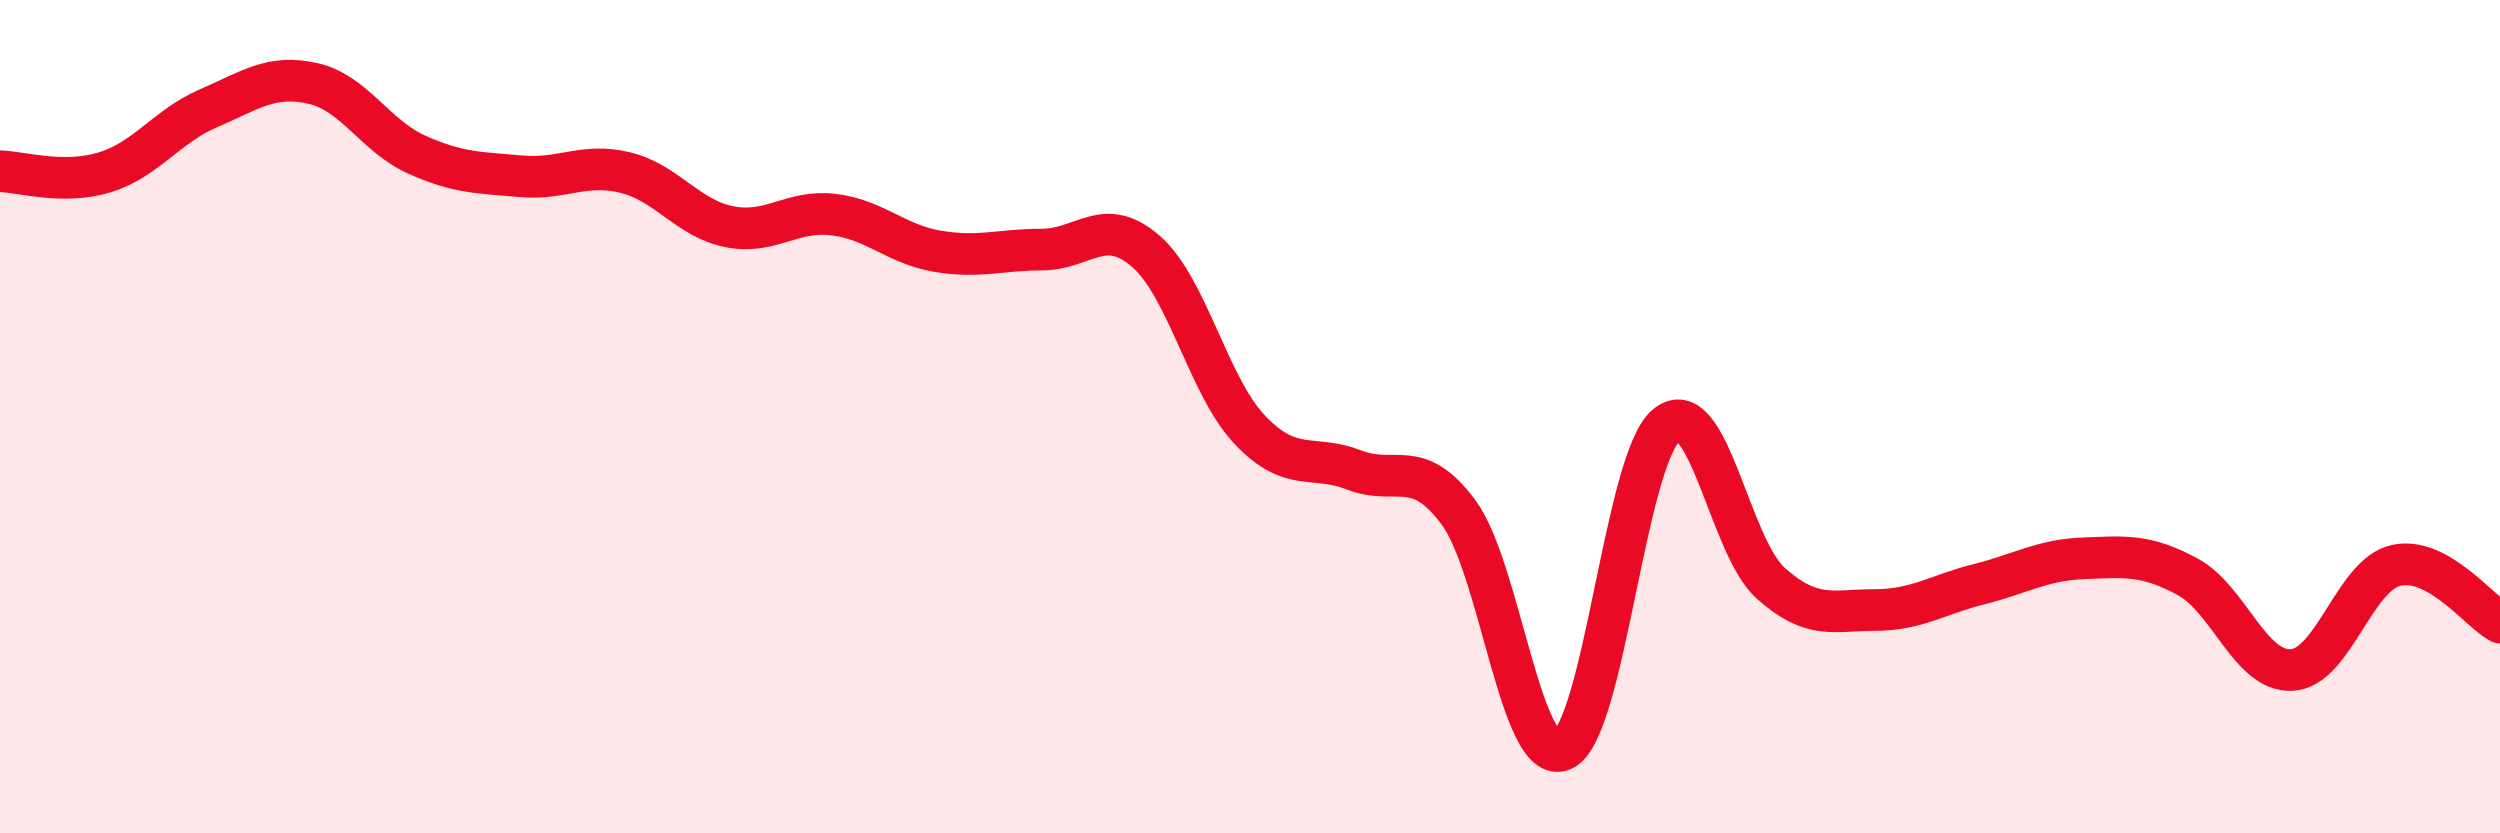 
    <svg width="60" height="20" viewBox="0 0 60 20" xmlns="http://www.w3.org/2000/svg">
      <path
        d="M 0,4.11 C 0.5,4.12 1.5,4.44 2.5,4.14 C 3.5,3.84 4,3.03 5,2.6 C 6,2.17 6.5,1.78 7.5,2 C 8.5,2.22 9,3.26 10,3.71 C 11,4.16 11.5,4.14 12.5,4.23 C 13.5,4.32 14,3.9 15,4.14 C 16,4.38 16.5,5.24 17.5,5.44 C 18.5,5.64 19,5.03 20,5.15 C 21,5.27 21.5,5.86 22.5,6.03 C 23.5,6.2 24,5.99 25,5.99 C 26,5.99 26.5,5.16 27.5,6.03 C 28.5,6.9 29,9.27 30,10.32 C 31,11.37 31.5,10.89 32.5,11.28 C 33.5,11.67 34,10.95 35,12.29 C 36,13.63 36.5,18.42 37.5,18 C 38.5,17.58 39,11 40,10.2 C 41,9.4 41.5,13.11 42.5,14 C 43.5,14.89 44,14.64 45,14.64 C 46,14.64 46.5,14.27 47.5,14.02 C 48.5,13.77 49,13.44 50,13.4 C 51,13.36 51.5,13.3 52.5,13.84 C 53.5,14.38 54,16.13 55,16.08 C 56,16.03 56.5,13.8 57.5,13.57 C 58.5,13.34 59.5,14.67 60,14.94L60 20L0 20Z"
        fill="#EB0A25"
        opacity="0.1"
        stroke-linecap="round"
        stroke-linejoin="round"
      />
      <path
        d="M 0,4.11 C 0.5,4.12 1.5,4.44 2.5,4.14 C 3.5,3.84 4,3.03 5,2.6 C 6,2.17 6.5,1.78 7.5,2 C 8.5,2.22 9,3.26 10,3.71 C 11,4.16 11.5,4.14 12.5,4.23 C 13.5,4.32 14,3.9 15,4.14 C 16,4.38 16.5,5.24 17.5,5.44 C 18.5,5.64 19,5.03 20,5.15 C 21,5.27 21.5,5.86 22.5,6.03 C 23.5,6.2 24,5.99 25,5.99 C 26,5.99 26.5,5.16 27.5,6.03 C 28.5,6.9 29,9.27 30,10.32 C 31,11.37 31.5,10.89 32.5,11.28 C 33.5,11.67 34,10.95 35,12.29 C 36,13.63 36.5,18.42 37.5,18 C 38.5,17.58 39,11 40,10.2 C 41,9.4 41.5,13.11 42.5,14 C 43.5,14.89 44,14.64 45,14.64 C 46,14.64 46.5,14.27 47.5,14.02 C 48.5,13.77 49,13.44 50,13.4 C 51,13.36 51.5,13.3 52.5,13.84 C 53.5,14.38 54,16.13 55,16.08 C 56,16.03 56.5,13.8 57.5,13.57 C 58.5,13.34 59.5,14.67 60,14.94"
        stroke="#EB0A25"
        stroke-width="1"
        fill="none"
        stroke-linecap="round"
        stroke-linejoin="round"
      />
    </svg>
  